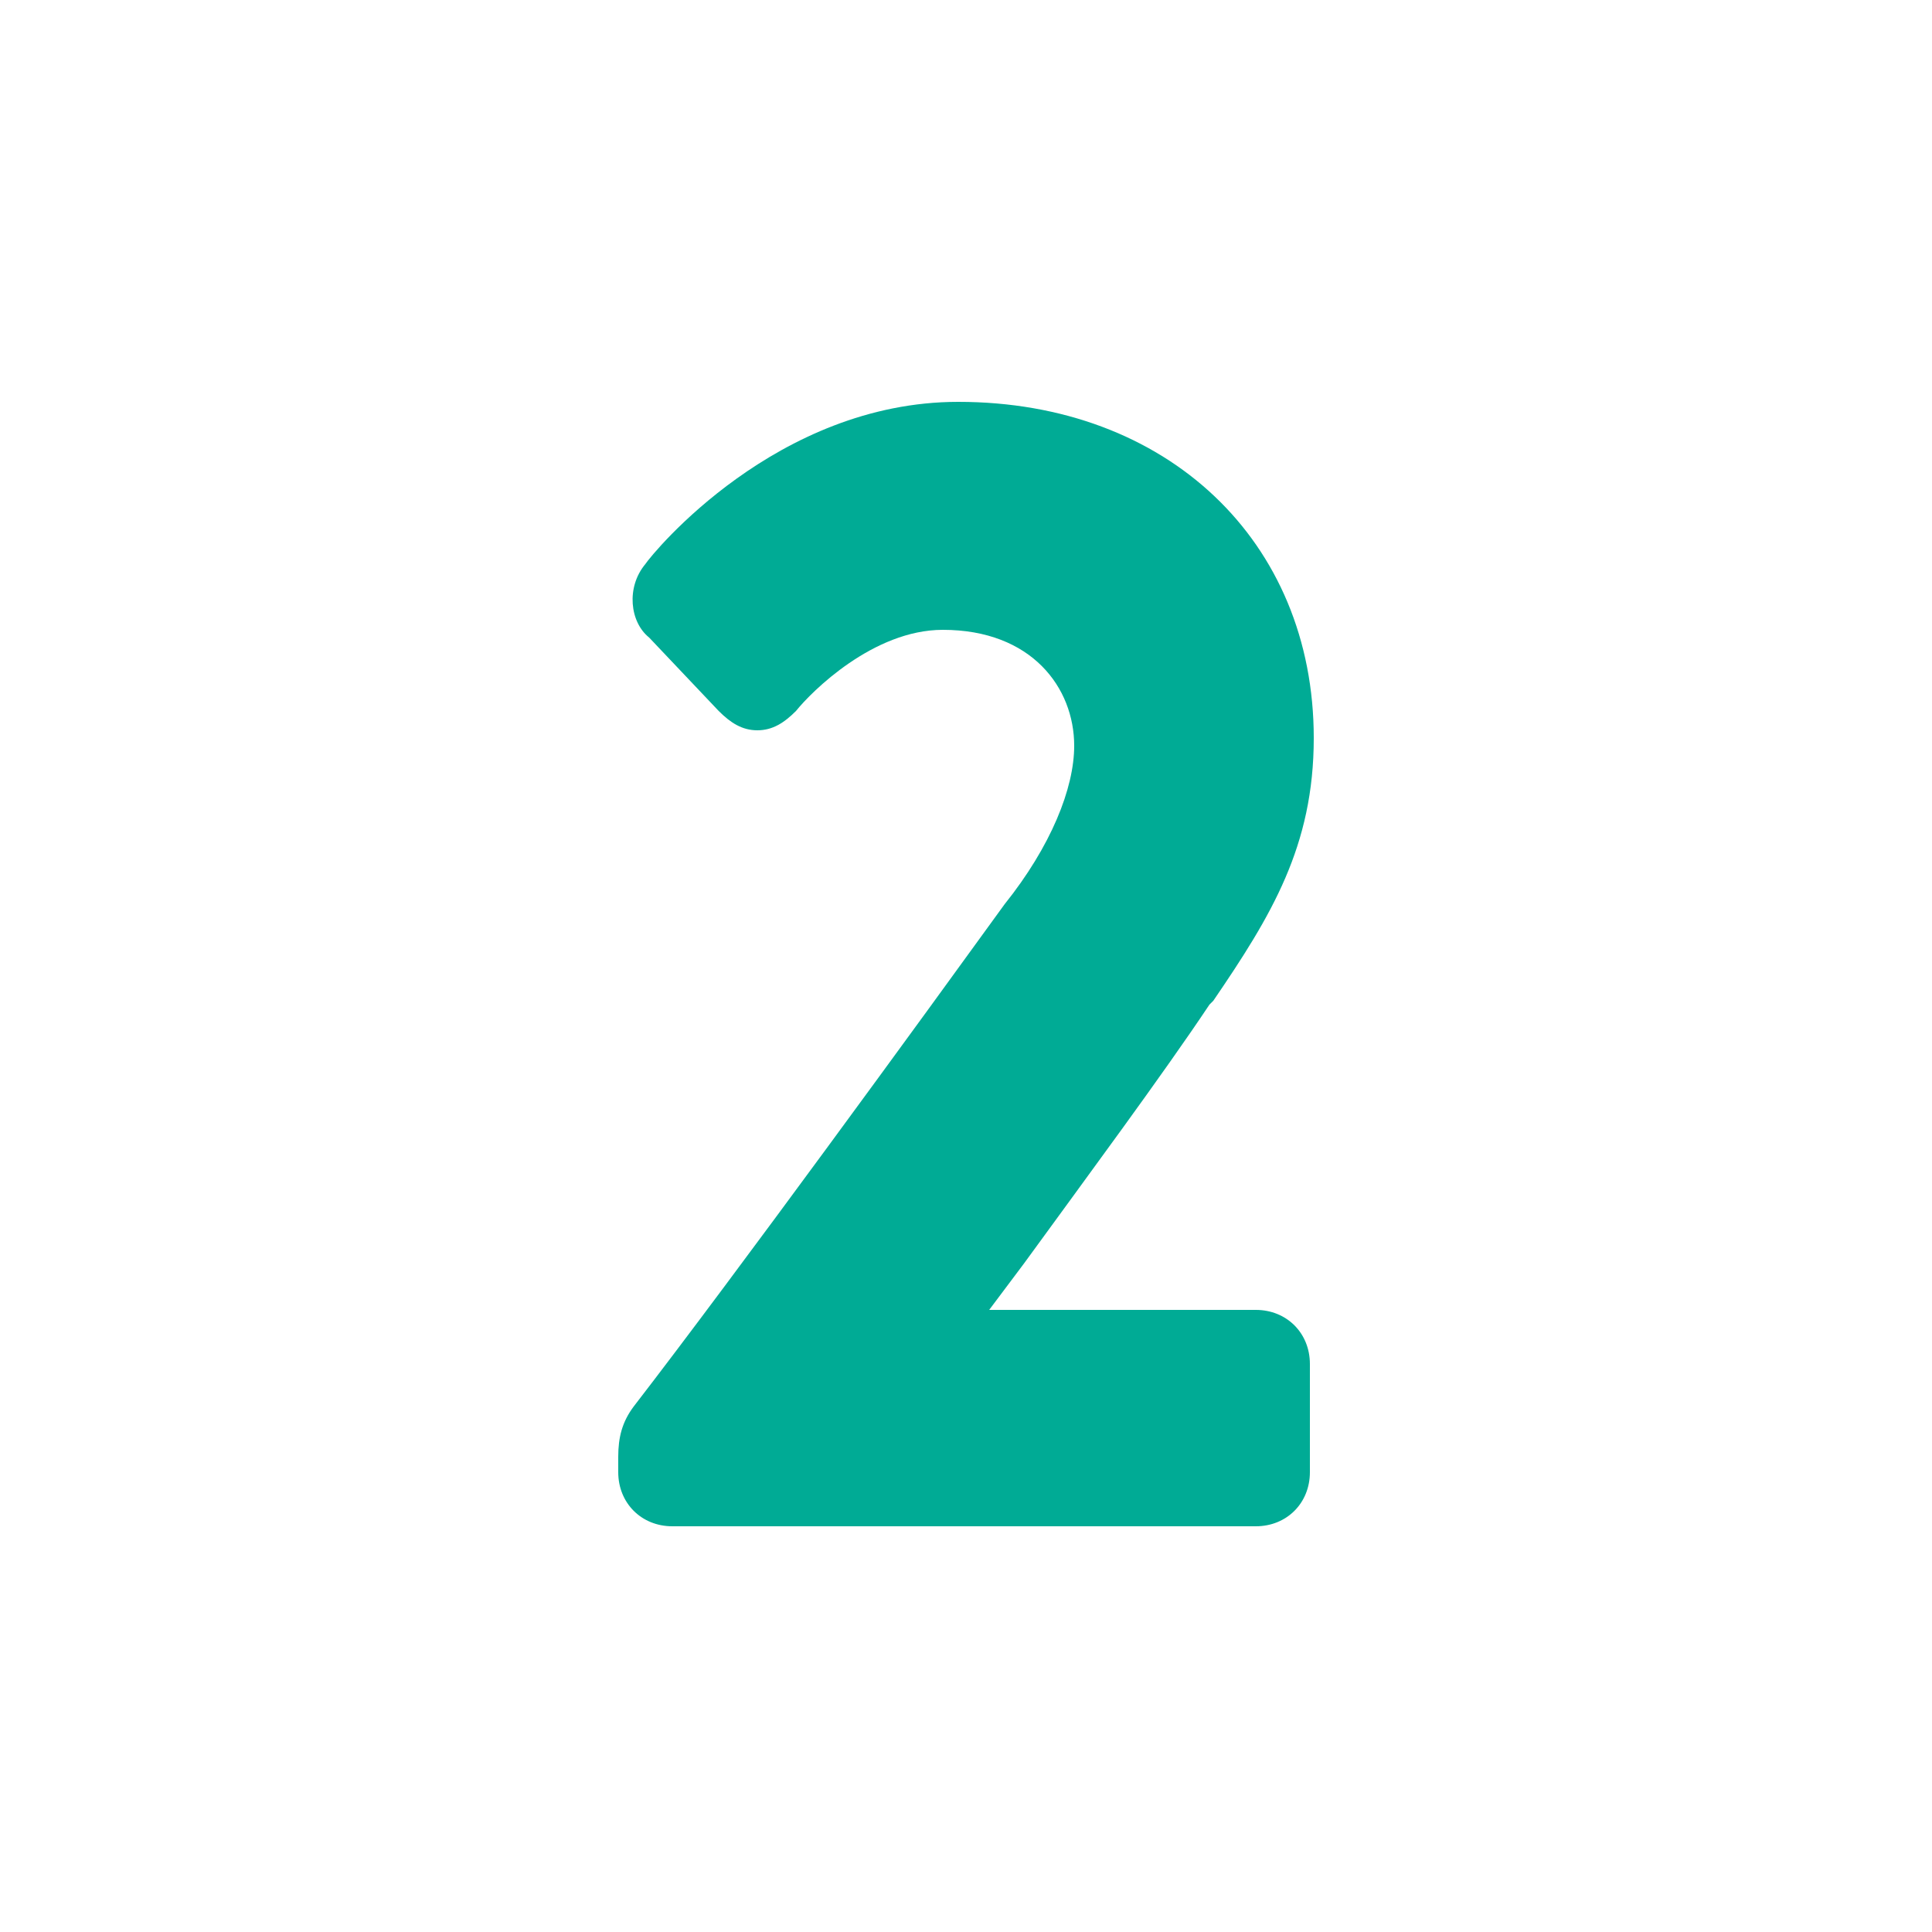<?xml version="1.0" encoding="utf-8"?>
<!-- Generator: Adobe Illustrator 19.2.0, SVG Export Plug-In . SVG Version: 6.00 Build 0)  -->
<svg version="1.1" id="レイヤー_1" xmlns="http://www.w3.org/2000/svg" xmlns:xlink="http://www.w3.org/1999/xlink" x="0px"
	 y="0px" viewBox="0 0 50 50" style="enable-background:new 0 0 50 50;" xml:space="preserve">
<style type="text/css">
	.st0{clip-path:url(#SVGID_2_);fill:#00AB95;}
</style>
<g>
	<defs>
		<rect id="SVGID_1_" x="16" y="10.4" width="18" height="29.1"/>
	</defs>
	<clipPath id="SVGID_2_">
		<use xlink:href="#SVGID_1_"  style="overflow:visible;"/>
	</clipPath>
	<path class="st0" d="M31.3,26l0.1-0.1c1.5-2.2,2.6-4,2.6-6.8c0-5.1-3.8-8.7-9.2-8.7c-4.7,0-7.9,3.9-8.1,4.2
		c-0.5,0.6-0.4,1.5,0.1,1.9l1.8,1.9c0.3,0.3,0.6,0.5,1,0.5c0.4,0,0.7-0.2,1-0.5l0,0c0.4-0.5,2-2.1,3.8-2.1c2.3,0,3.4,1.5,3.4,3
		c0,1.1-0.6,2.6-1.8,4.1l0,0c-2.1,2.9-6.9,9.5-9.6,13l0,0c-0.3,0.4-0.4,0.8-0.4,1.3v0.4c0,0.8,0.6,1.4,1.4,1.4h15.1
		c0.8,0,1.4-0.6,1.4-1.4v-2.8c0-0.8-0.6-1.4-1.4-1.4h-6.9c0.3-0.4,0.6-0.8,0.9-1.2C28.1,30.5,30.1,27.8,31.3,26"/>
</g>
</svg>
